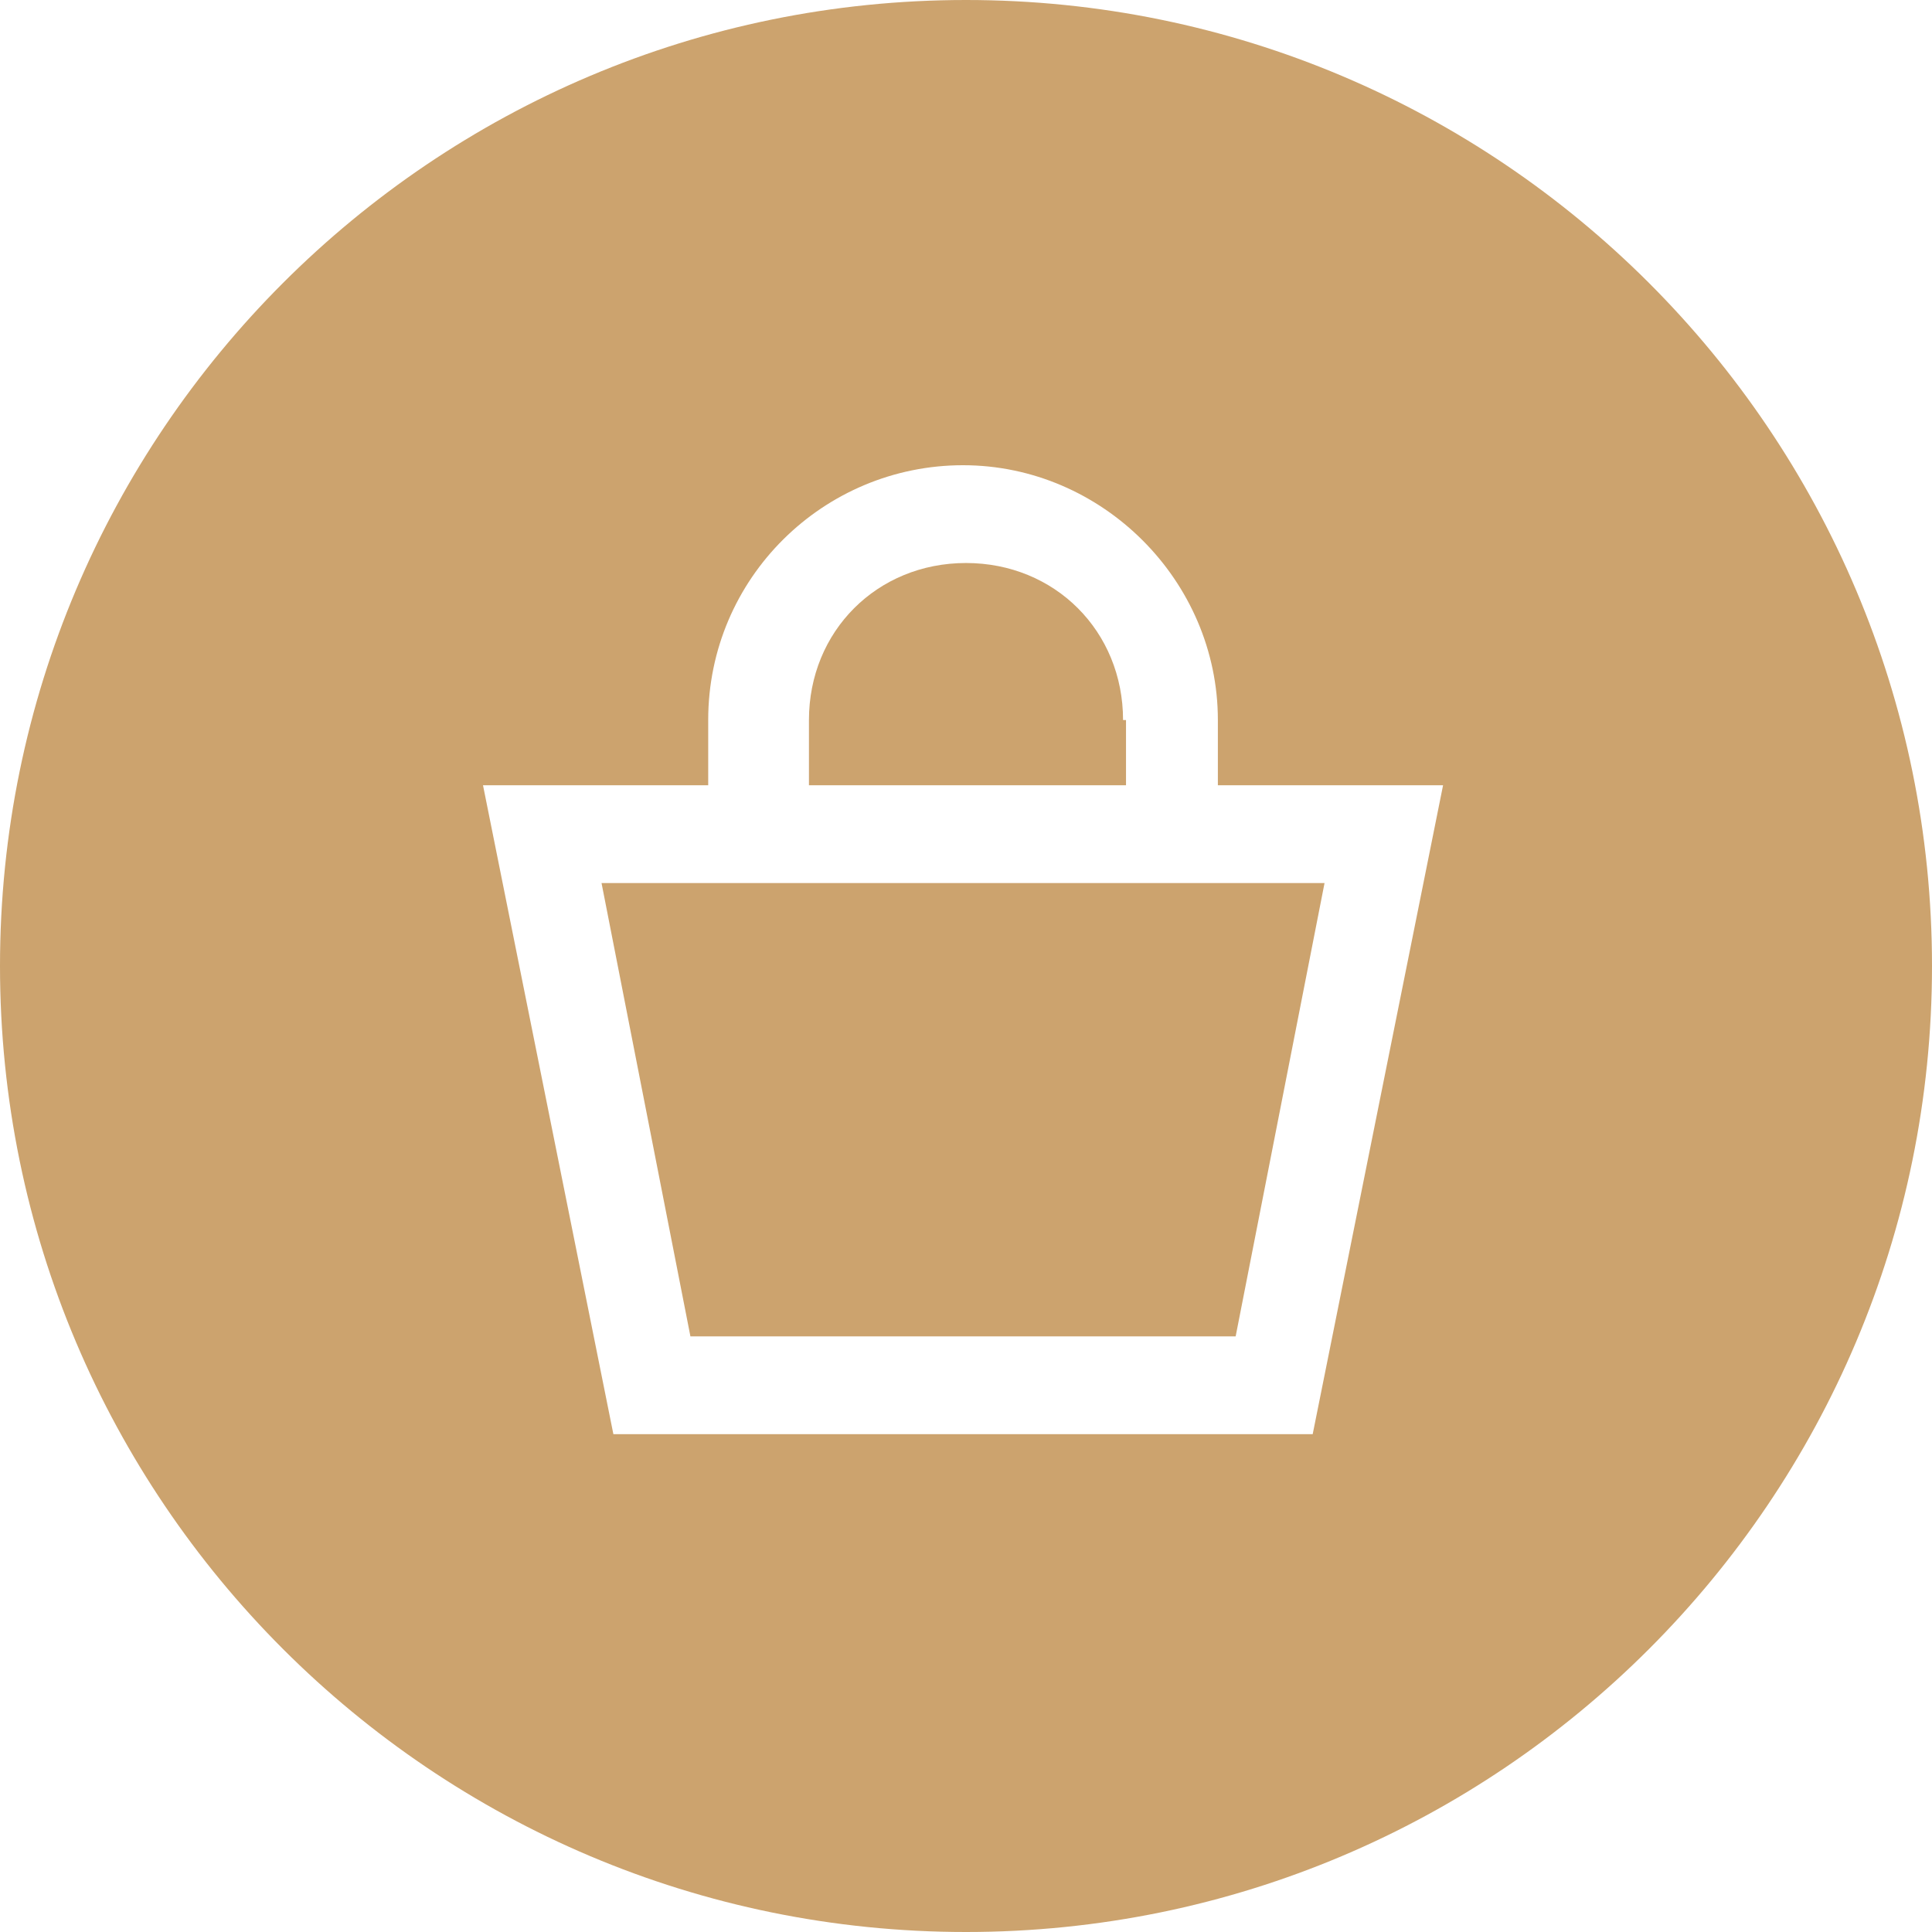 <?xml version="1.0" encoding="UTF-8"?>
<svg id="Layer_2" xmlns="http://www.w3.org/2000/svg" width="65.2" height="65.2" xmlns:xlink="http://www.w3.org/1999/xlink" version="1.1" viewBox="0 0 65.2 65.2">
  <!-- Generator: Adobe Illustrator 29.1.0, SVG Export Plug-In . SVG Version: 2.1.0 Build 142)  -->
  <defs>
    <style>
      .st0 {
        fill: #CCA36E;
      }
    </style>
  </defs>
  <polygon class="st0" points="23.3 45.1 41.7 45.1 44.7 29.8 20.3 29.8 23.3 45.1"/>
  <path class="st0" d="M37.9,24.3c0-3-2.3-5.3-5.3-5.3s-5.3,2.3-5.3,5.3v2.2h10.7v-2.2Z"/>
  <path class="st0" d="M32.6,0C14.6,0,0,14.6,0,32.6s14.6,32.6,32.6,32.6,32.6-14.6,32.6-32.6S50.6,0,32.6,0ZM44.4,48.4h-23.7l-4.4-21.9h7.6v-2.2c0-4.8,3.9-8.6,8.6-8.6s8.6,3.9,8.6,8.6v2.2h7.6l-4.4,21.9Z"/>
</svg>